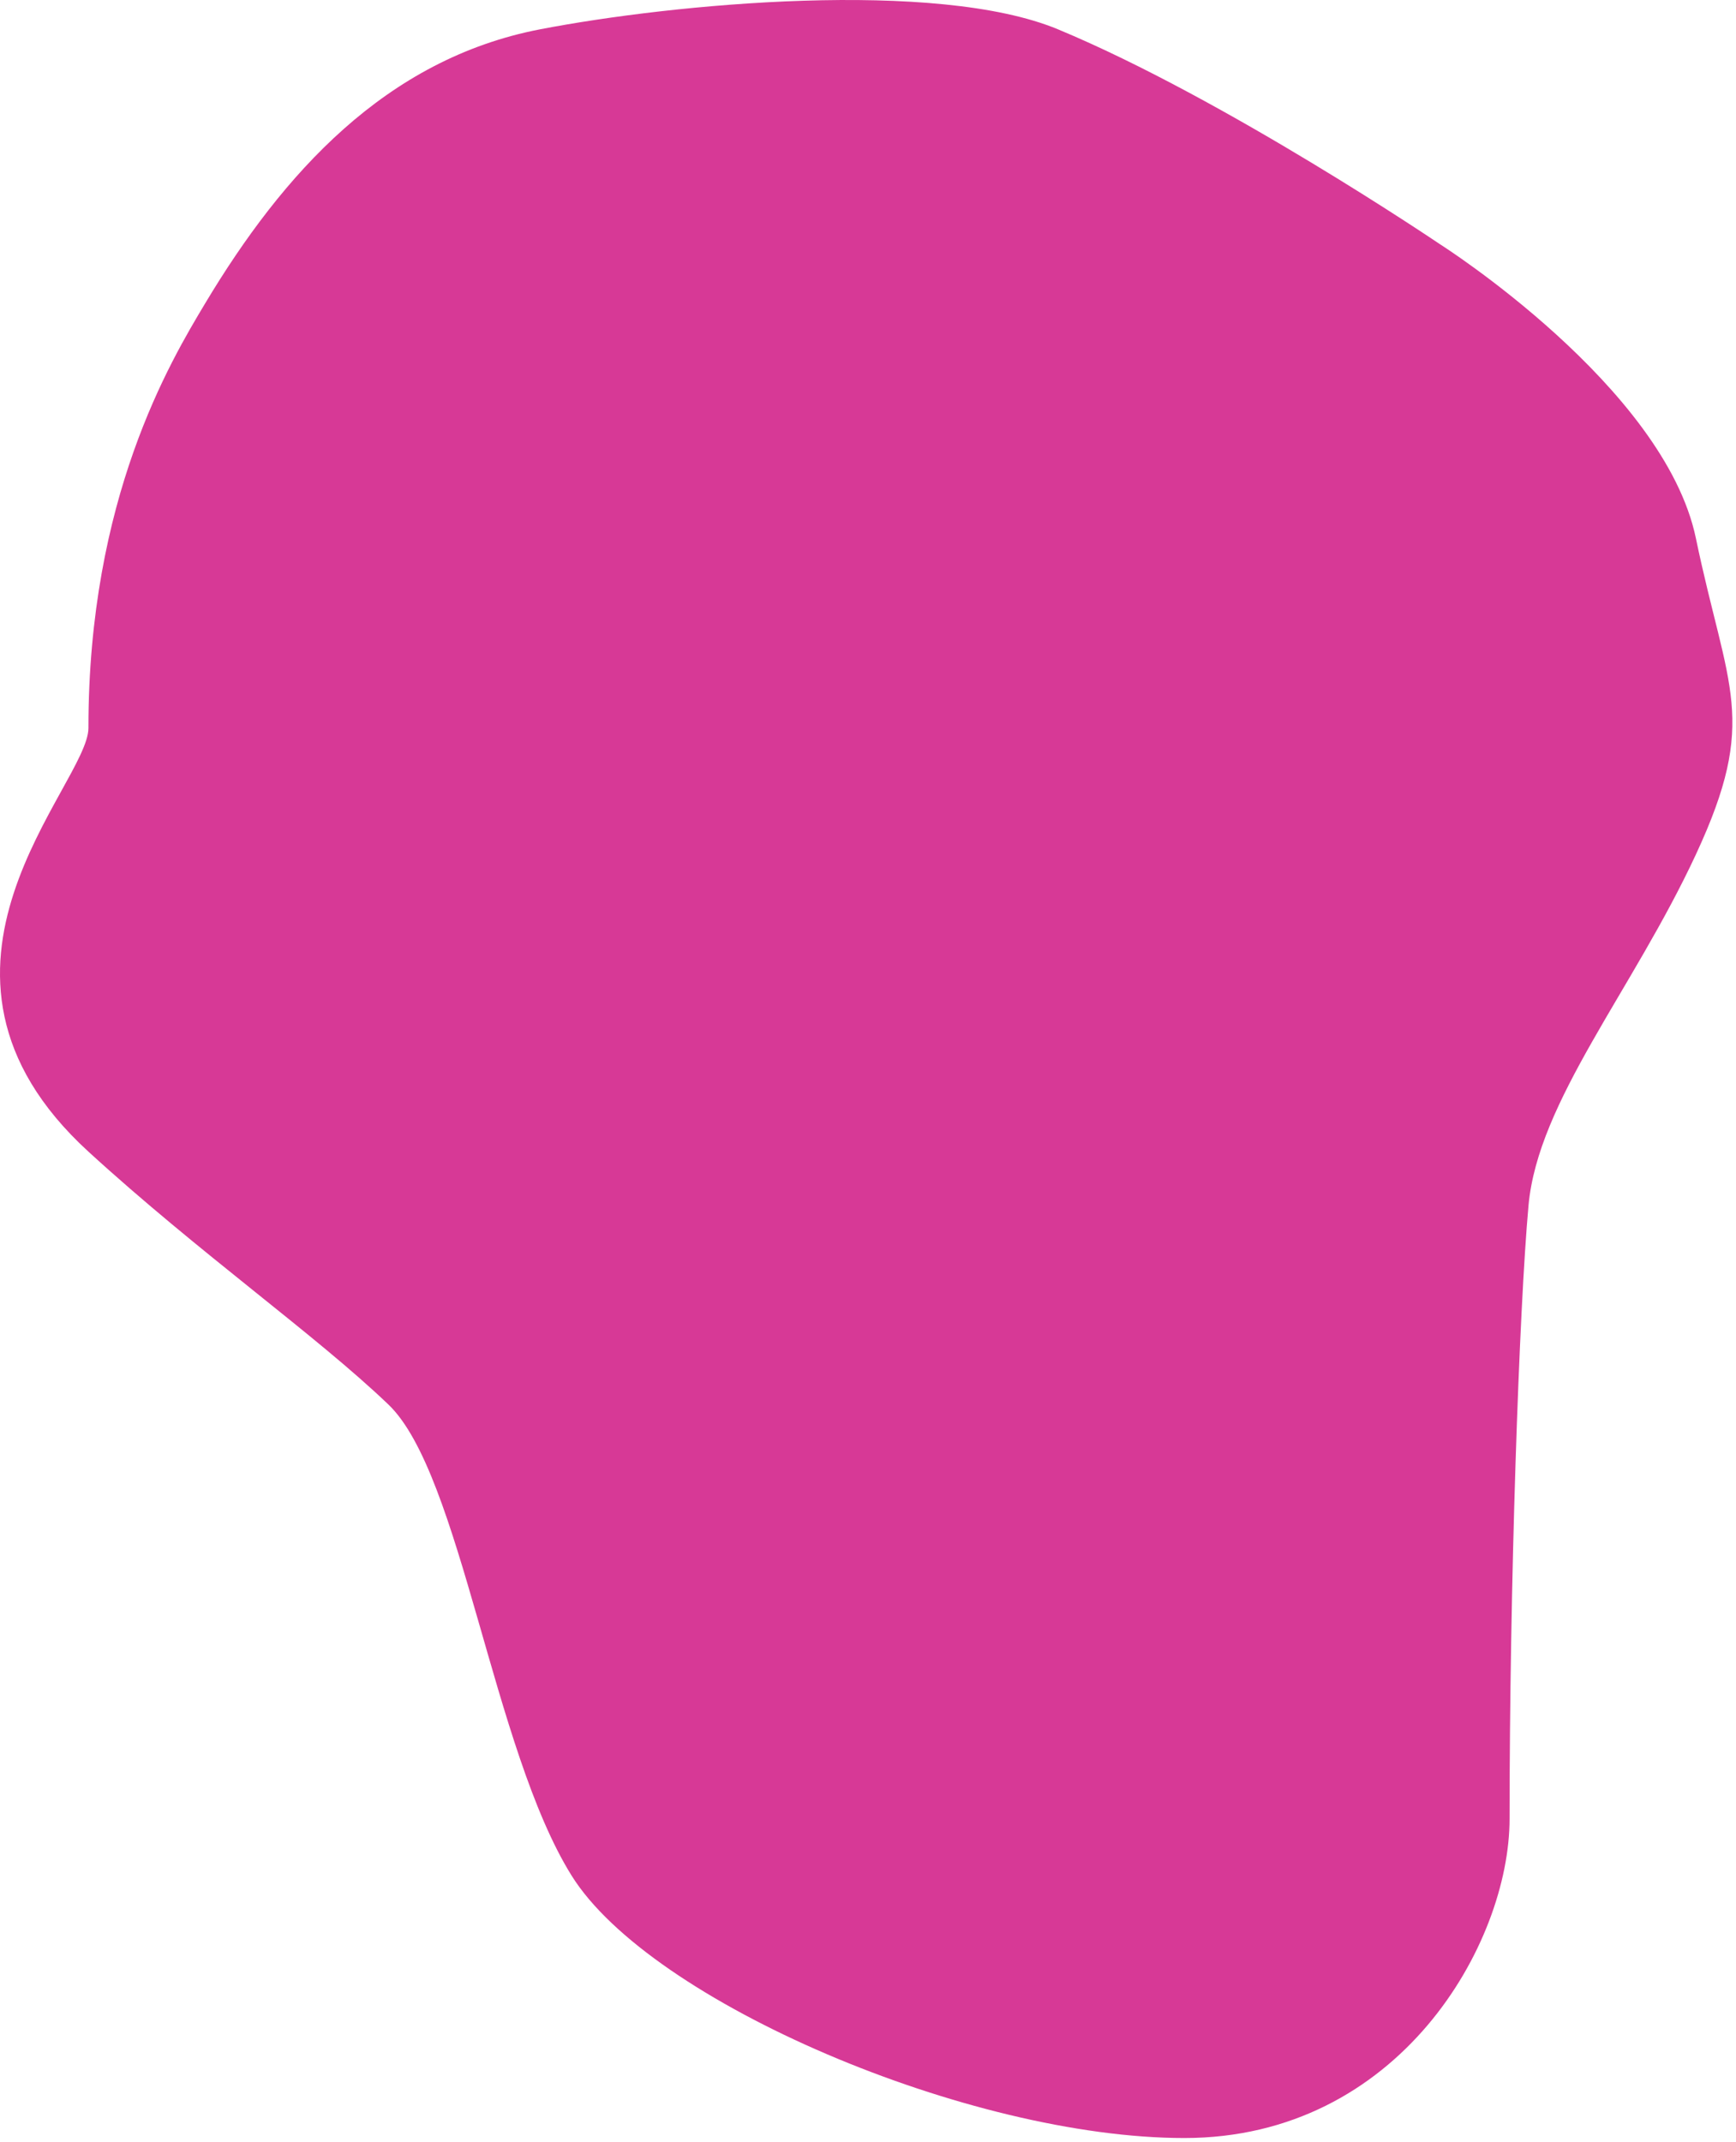 <?xml version="1.0" encoding="utf-8"?>
<svg xmlns="http://www.w3.org/2000/svg" fill="none" height="100%" overflow="visible" preserveAspectRatio="none" style="display: block;" viewBox="0 0 351 433" width="100%">
<path d="M291.171 49.384C291.171 49.384 247.751 19.987 213.909 5.927C189.355 -4.274 136.25 0.706 109.189 5.927C77.925 11.959 57.156 35.179 41.505 61.286C34.37 73.187 17.878 100.721 17.879 147.163C17.879 158.667 -22.349 195.989 17.879 232.8C40.227 253.25 63.853 269.867 78.54 283.926C93.226 297.986 99.611 353.586 115.574 379.149C131.538 404.712 196.03 432.192 239.45 432.192C282.87 432.192 305.219 392.952 305.219 367.645C305.219 320.993 307.135 264.754 309.05 243.664C310.966 222.575 330.121 200.207 342.892 172.727C355.664 145.246 349.278 139.494 342.892 108.819C336.507 78.143 291.171 49.384 291.171 49.384Z" fill="#D73996" id="Vector 18"/>
</svg>